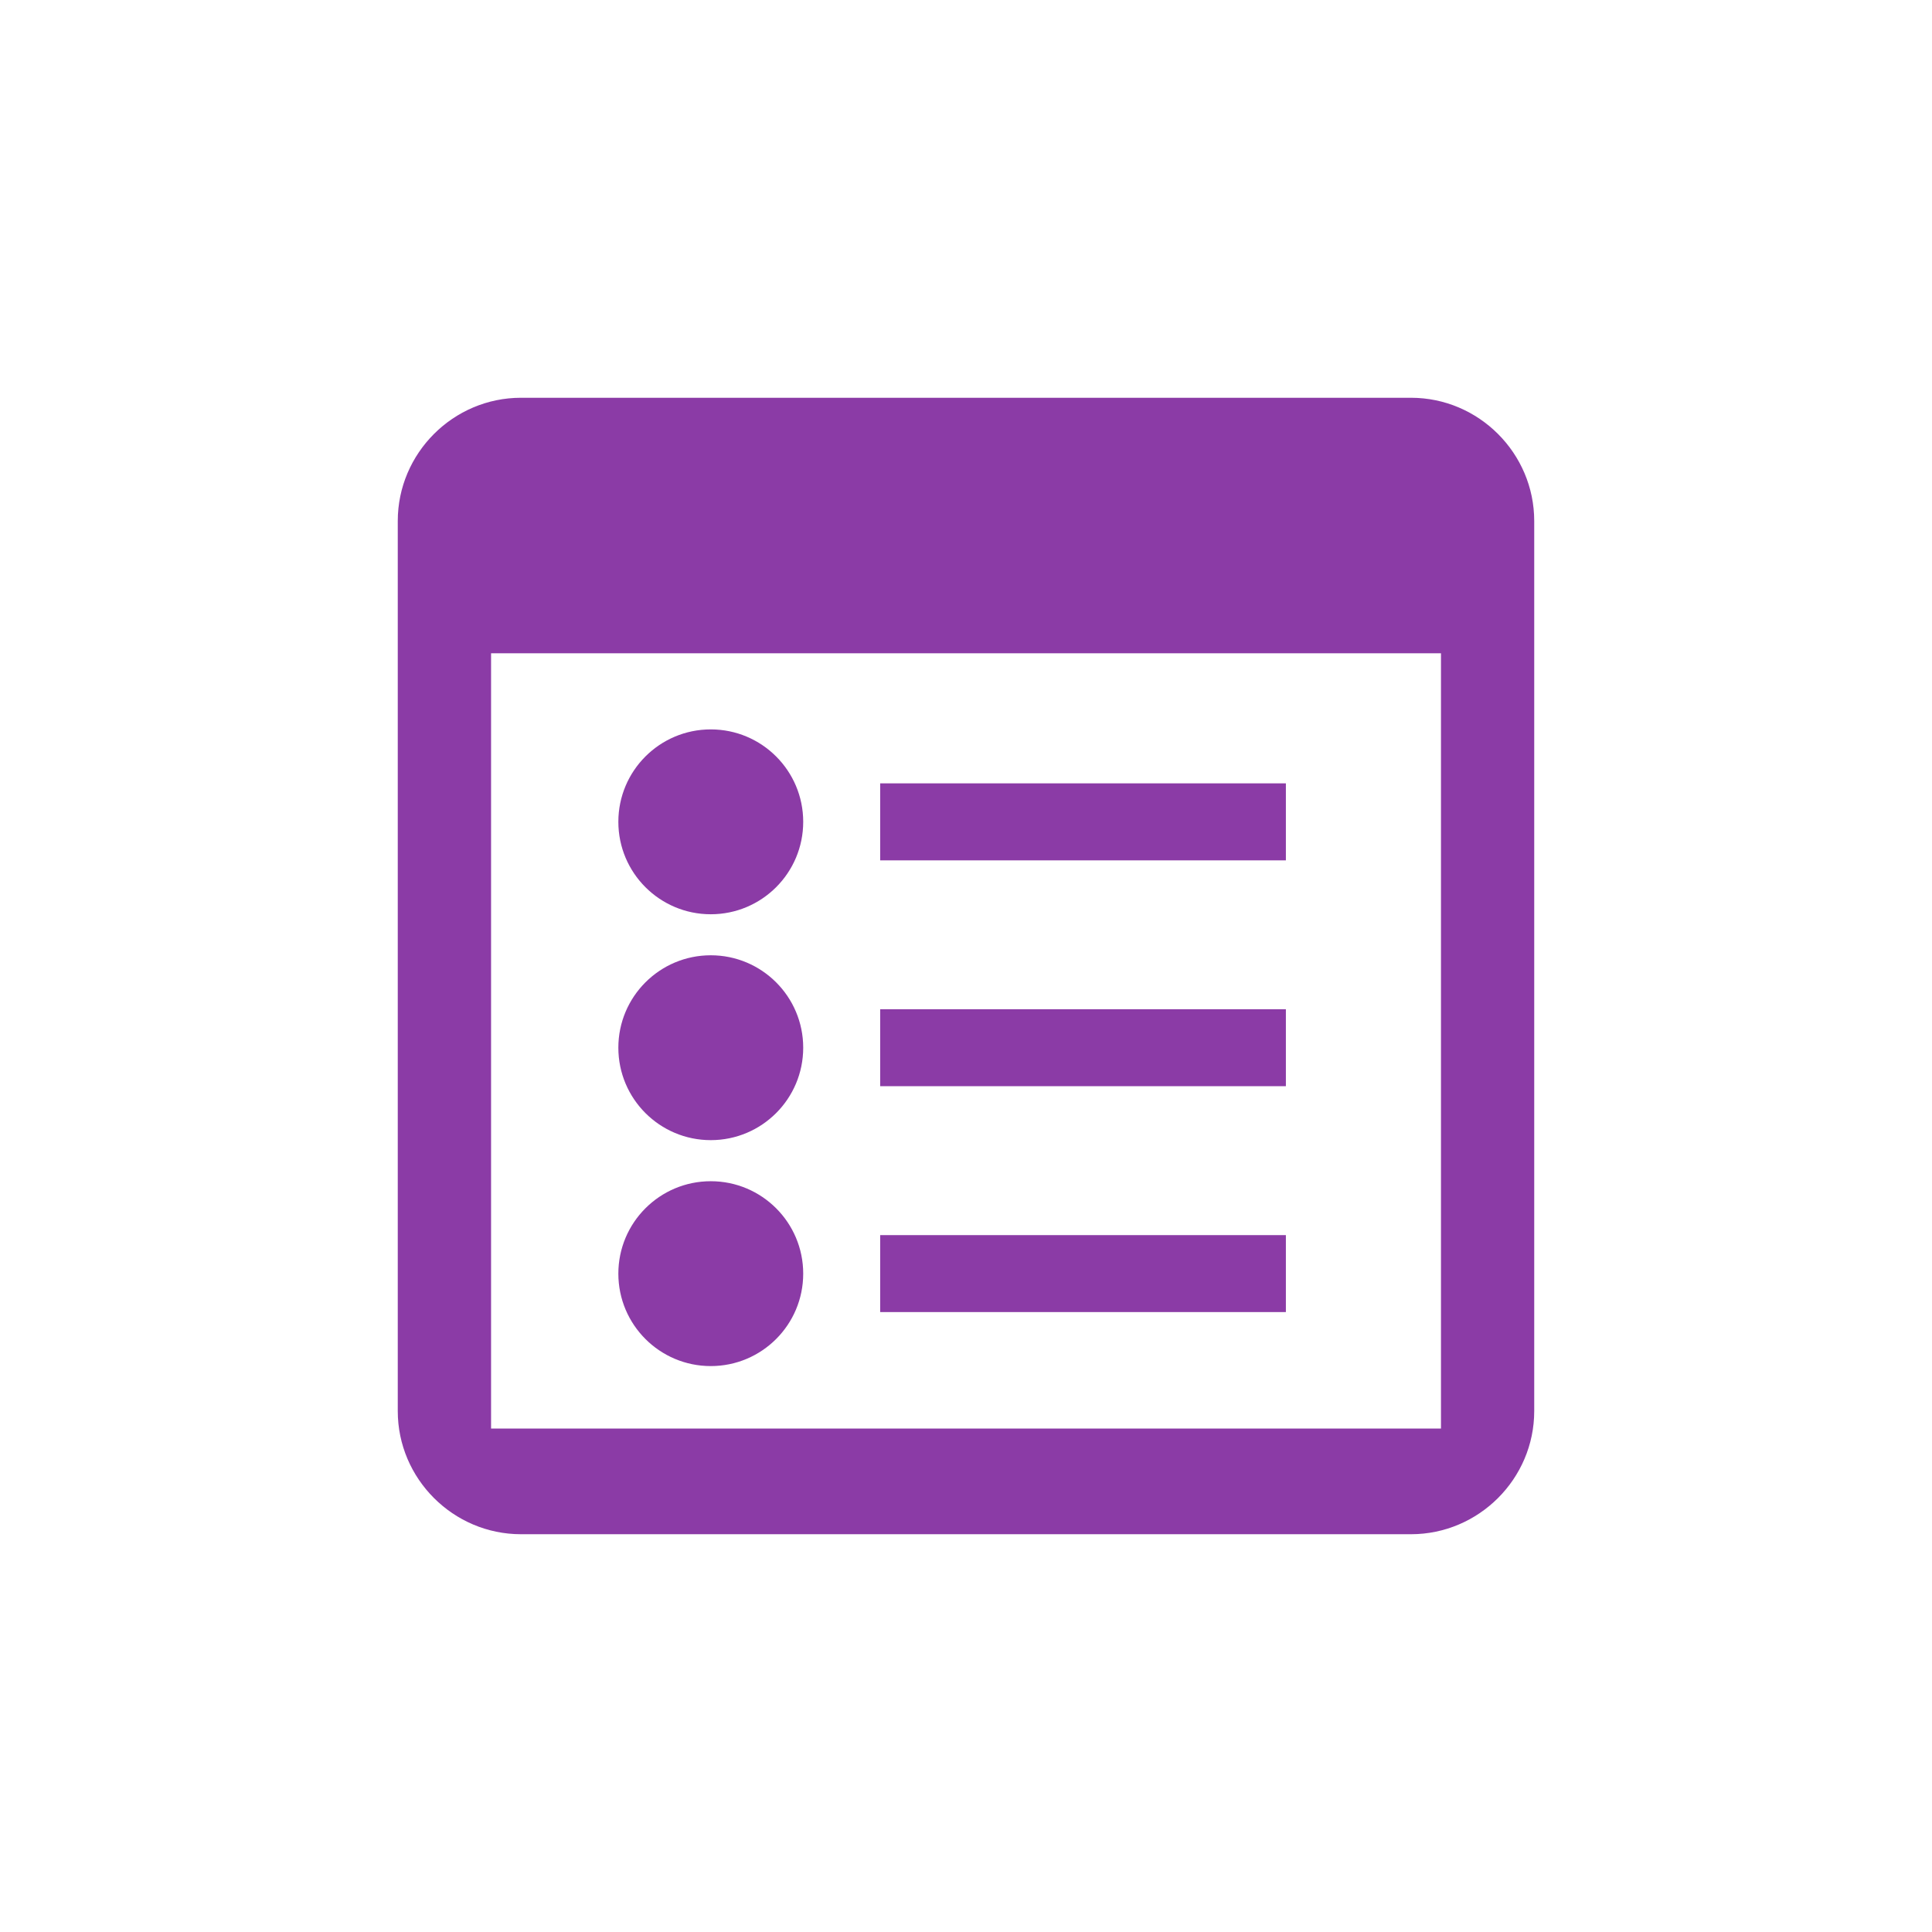 <!DOCTYPE svg PUBLIC "-//W3C//DTD SVG 1.1//EN" "http://www.w3.org/Graphics/SVG/1.1/DTD/svg11.dtd">
<!-- Uploaded to: SVG Repo, www.svgrepo.com, Transformed by: SVG Repo Mixer Tools -->
<svg version="1.1" id="Capa_1" xmlns="http://www.w3.org/2000/svg" xmlns:xlink="http://www.w3.org/1999/xlink" viewBox="-158.55 -158.55 770.09 770.09" xml:space="preserve" width="64px" height="64px" fill="#8b3ba6" stroke="#8b3ba6" stroke-width="0.005">
<g id="SVGRepo_bgCarrier" stroke-width="0"/>
<g id="SVGRepo_tracerCarrier" stroke-linecap="round" stroke-linejoin="round"/>
<g id="SVGRepo_iconCarrier"> <g> <g> <g> <path style="fill:#8b3ba6;" d="M403.87,0H49.095C22.11,0,0,22.11,0,49.117v354.796c0,26.963,22.11,49.074,49.095,49.074H403.87 c27.007,0,49.117-22.11,49.117-49.074V49.117C452.986,22.11,430.876,0,403.87,0z M415.82,410.859H37.188V101.836H415.82V410.859z "/> <circle style="fill:#8b3ba6;" cx="124.765" cy="169.029" r="36.843"/> <rect x="192.282" y="153.692" style="fill:#8b3ba6;" width="161.716" height="30.695"/> <circle style="fill:#8b3ba6;" cx="124.765" cy="259.065" r="36.843"/> <rect x="192.282" y="243.728" style="fill:#8b3ba6;" width="161.716" height="30.674"/> <circle style="fill:#8b3ba6;" cx="124.765" cy="349.123" r="36.843"/> <rect x="192.282" y="333.765" style="fill:#8b3ba6;" width="161.716" height="30.674"/> </g> </g> <g> </g> <g> </g> <g> </g> <g> </g> <g> </g> <g> </g> <g> </g> <g> </g> <g> </g> <g> </g> <g> </g> <g> </g> <g> </g> <g> </g> <g> </g> </g> </g>
</svg>